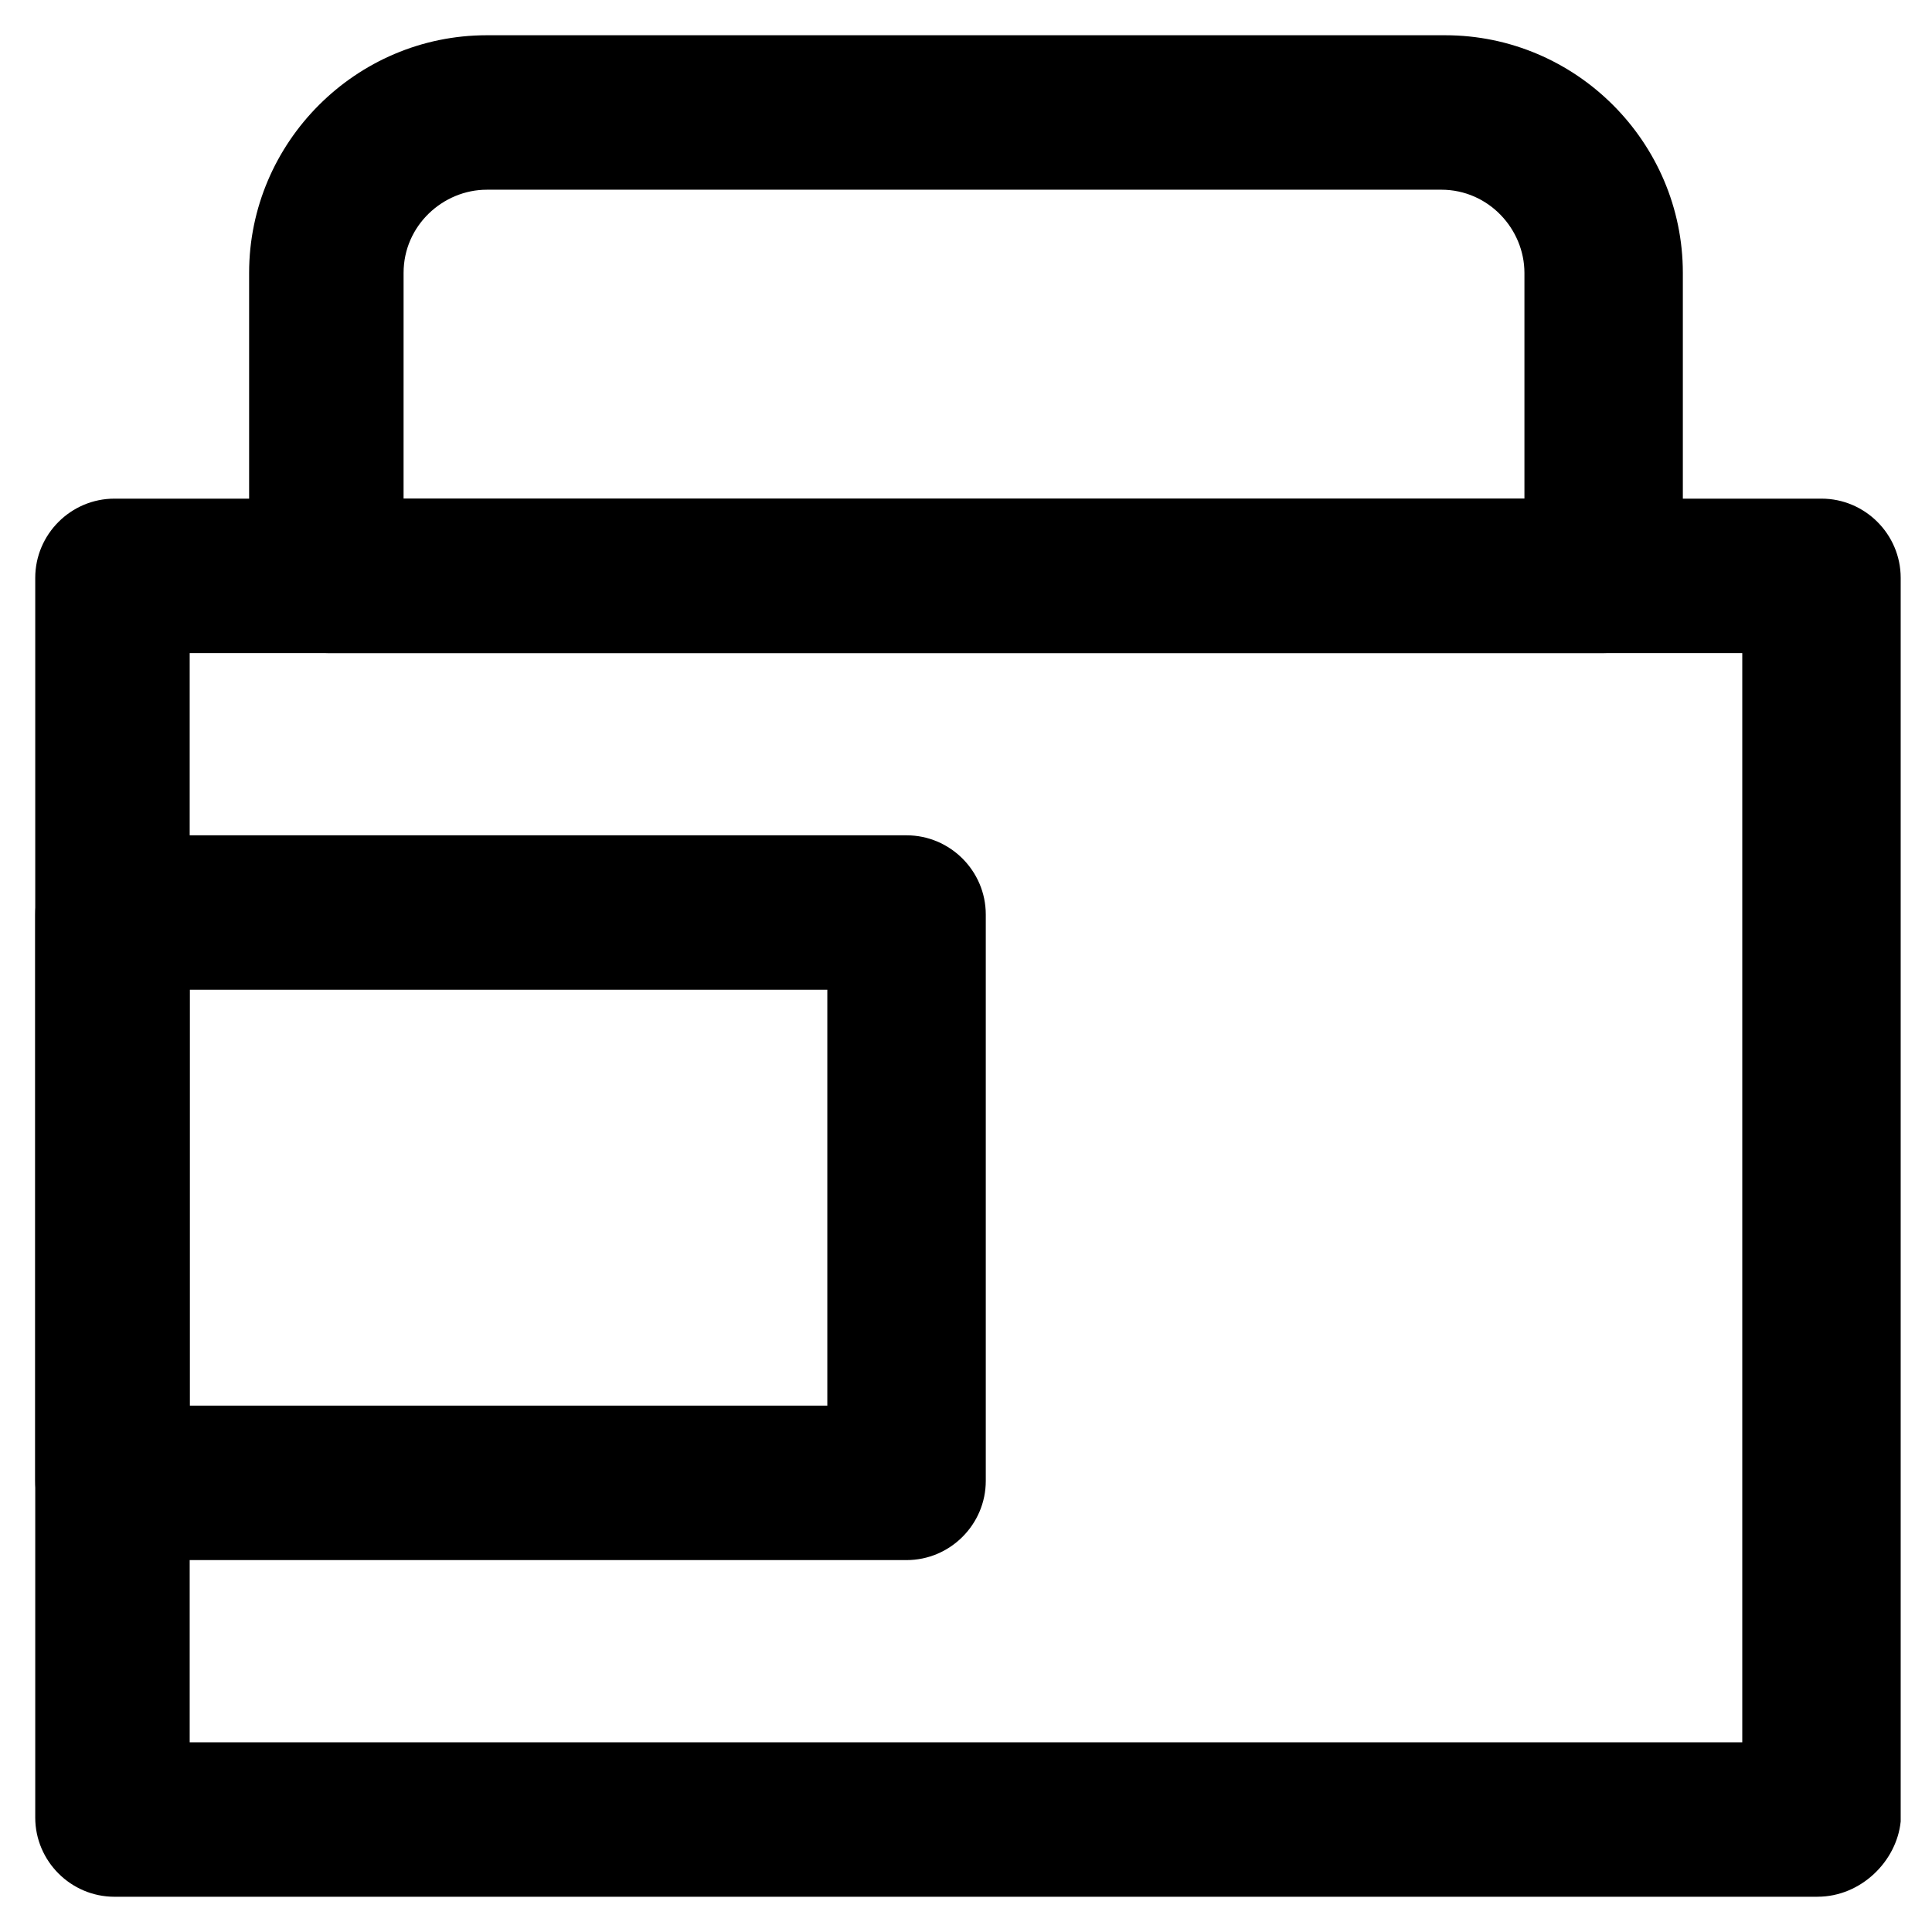 <?xml version="1.0" encoding="UTF-8"?>
<!-- Uploaded to: ICON Repo, www.svgrepo.com, Generator: ICON Repo Mixer Tools -->
<svg fill="#000000" width="800px" height="800px" version="1.1" viewBox="144 144 512 512" xmlns="http://www.w3.org/2000/svg">
 <g>
  <path d="m625.66 646.66h-451.33c-11.547 0-20.992-9.445-20.992-20.992v-328.53c0-11.547 9.445-20.992 20.992-20.992h452.38c11.547 0 20.992 9.445 20.992 20.992v329.57c-1.047 10.496-10.496 19.945-22.039 19.945zm-431.39-40.934h411.45v-288.64h-411.45z"/>
  <path d="m568.98 317.08h-337.97c-11.547 0-20.992-9.445-20.992-20.992v-79.77c0-34.637 28.34-62.977 62.977-62.977h254c34.637 0 62.977 28.34 62.977 62.977v80.82c0 11.547-9.445 19.941-20.992 19.941zm-318.03-40.934h297.04v-59.828c0-11.547-9.445-22.043-22.043-22.043l-252.95 0.004c-11.547 0-22.043 9.445-22.043 22.043z"/>
  <path d="m384.25 557.44h-209.92c-11.547 0-20.992-9.445-20.992-20.992v-150.09c0-11.547 9.445-20.992 20.992-20.992h209.92c11.547 0 20.992 9.445 20.992 20.992v150.09c0 11.547-9.445 20.992-20.992 20.992zm-189.98-40.934h168.98v-110.21h-168.98z"/>
 </g>
</svg>